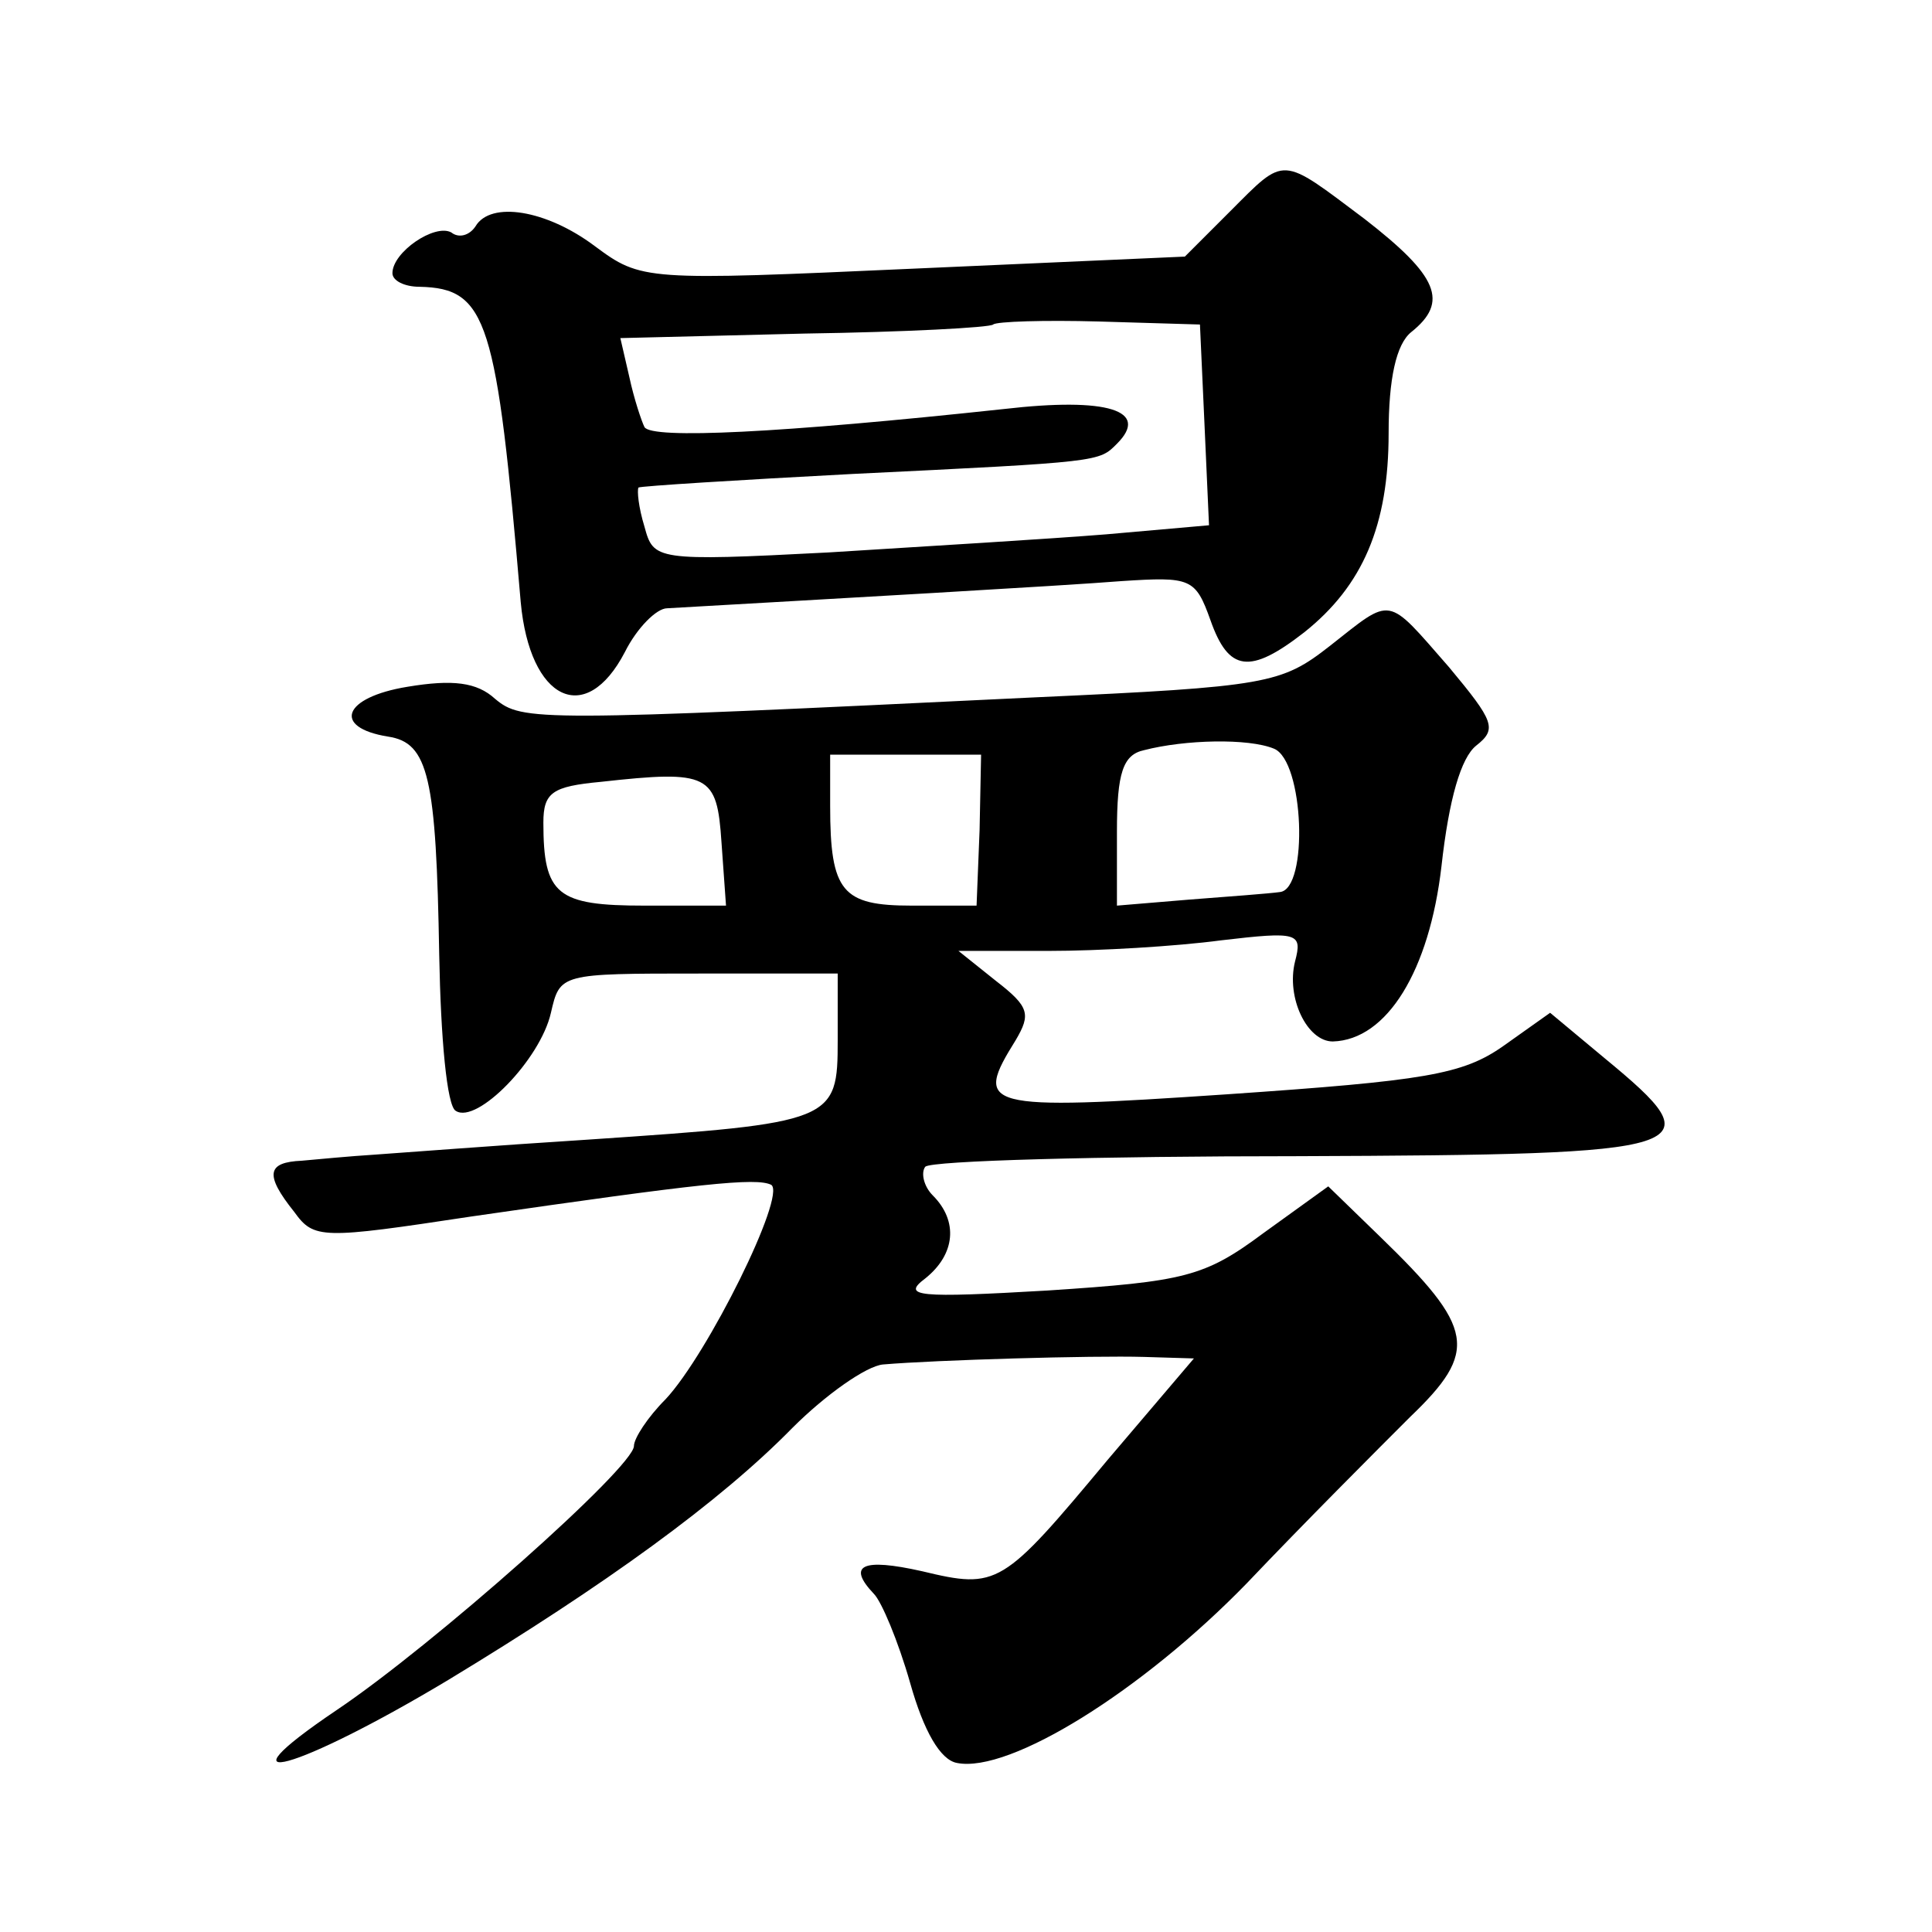 <?xml version="1.0" standalone="no"?>
<!DOCTYPE svg PUBLIC "-//W3C//DTD SVG 20010904//EN"
 "http://www.w3.org/TR/2001/REC-SVG-20010904/DTD/svg10.dtd">
<svg version="1.0" xmlns="http://www.w3.org/2000/svg"
 width="128pt" height="128pt" viewBox="0 0 128 128"
 preserveAspectRatio="xMidYMid meet">
<g transform="translate(0,128) scale(0.1,-0.1)"
fill="#0" stroke="none">
<path d="M815 1140 l-30 -30 -180 -8 c-178 -8 -180 -8 -211 15 -32 24 -69 30 -79
13 -4 -6 -11 -8 -16 -4 -11 6 -39 -13 -39 -27 0 -5 8 -9 18 -9 45 -1 51 -22 67
-209 6 -65 43 -83 69 -33 8 16 21 29 28 29 105 6 264 15 301 18 46 3 49 2 59 -26
12 -34 26 -36 62 -8 39 31 56 71 56 132 0 36 5 59 15 67 25 20 18 37 -31 75 -56
42 -52 42 -89 5z m-17 -141 l3 -67 -68 -6 c-37 -3 -120 -8 -184 -12 -115 -6 -116
-5 -122 17 -4 13 -5 24 -4 26 2 1 66 5 142 9 165 8 163 8 175 20 22 22 -6 31 -75
23 -149 -16 -233 -20 -238 -12 -2 4 -7 19 -10 33 l-6 26 122 3 c67 1 123 4 125
6 2 2 34 3 70 2 l67 -2 3 -66z M881 852 c-32 -25 -41 -27 -195 -34 -331 -16 -340
-16 -358 -1 -12 11 -28 13 -58 8 -43 -7 -50 -27 -13 -33 27 -4 32 -27 34 -145 1
-54 5 -100 11 -103 14 -9 56 34 63 65 6 26 6 26 98 26 l92 0 0 -44 c0 -54 -2 -55
-165 -66 -63 -4 -127 -9 -142 -10 -16 -1 -37 -3 -48 -4 -23 -1 -25 -9 -5 -34 13
-18 18 -18 117 -3 152 22 189 26 199 21 10 -7 -42 -112 -70 -142 -12 -12 -21 -26
-21 -31 0 -14 -133 -132 -197 -175 -83 -56 -26 -40 74 20 104 63 180 118 228 167
22 22 49 41 60 42 35 3 139 6 173 5 l33 -1 -57 -67 c-70 -84 -73 -86 -123 -74 -40
9 -50 4 -32 -15 5 -5 16 -31 24 -59 9 -32 20 -51 31 -53 35 -7 123 48 192 119 38
40 87 89 108 110 46 44 43 59 -20 120 l-34 33 -43 -31 c-39 -29 -52 -32 -143 -38
-86 -5 -97 -4 -81 8 20 16 22 38 5 55 -6 6 -8 15 -5 19 4 4 115 7 247 7 268 1 277
4 203 65 l-36 30 -31 -22 c-27 -19 -52 -23 -183 -32 -163 -11 -168 -9 -140 36 10
17 9 22 -13 39 l-25 20 60 0 c33 0 84 3 114 7 51 6 54 5 49 -14 -6 -24 8 -53 25
-53 36 1 64 47 72 116 5 45 13 72 23 80 14 11 12 16 -18 52 -42 48 -37 47 -79 14z
m-37 -68 c20 -8 23 -93 4 -95 -7 -1 -34 -3 -60 -5 l-48 -4 0 49 c0 39 4 51 18 54
27 7 69 8 86 1z m-195 -54 l-2 -50 -43 0 c-46 0 -54 9 -54 66 l0 34 50 0 50 0 -1
-50z m-171 -8 l3 -42 -54 0 c-58 0 -67 7 -67 55 0 20 6 24 38 27 72 8 77 5 80 -40z"/>
</g>
</svg>
